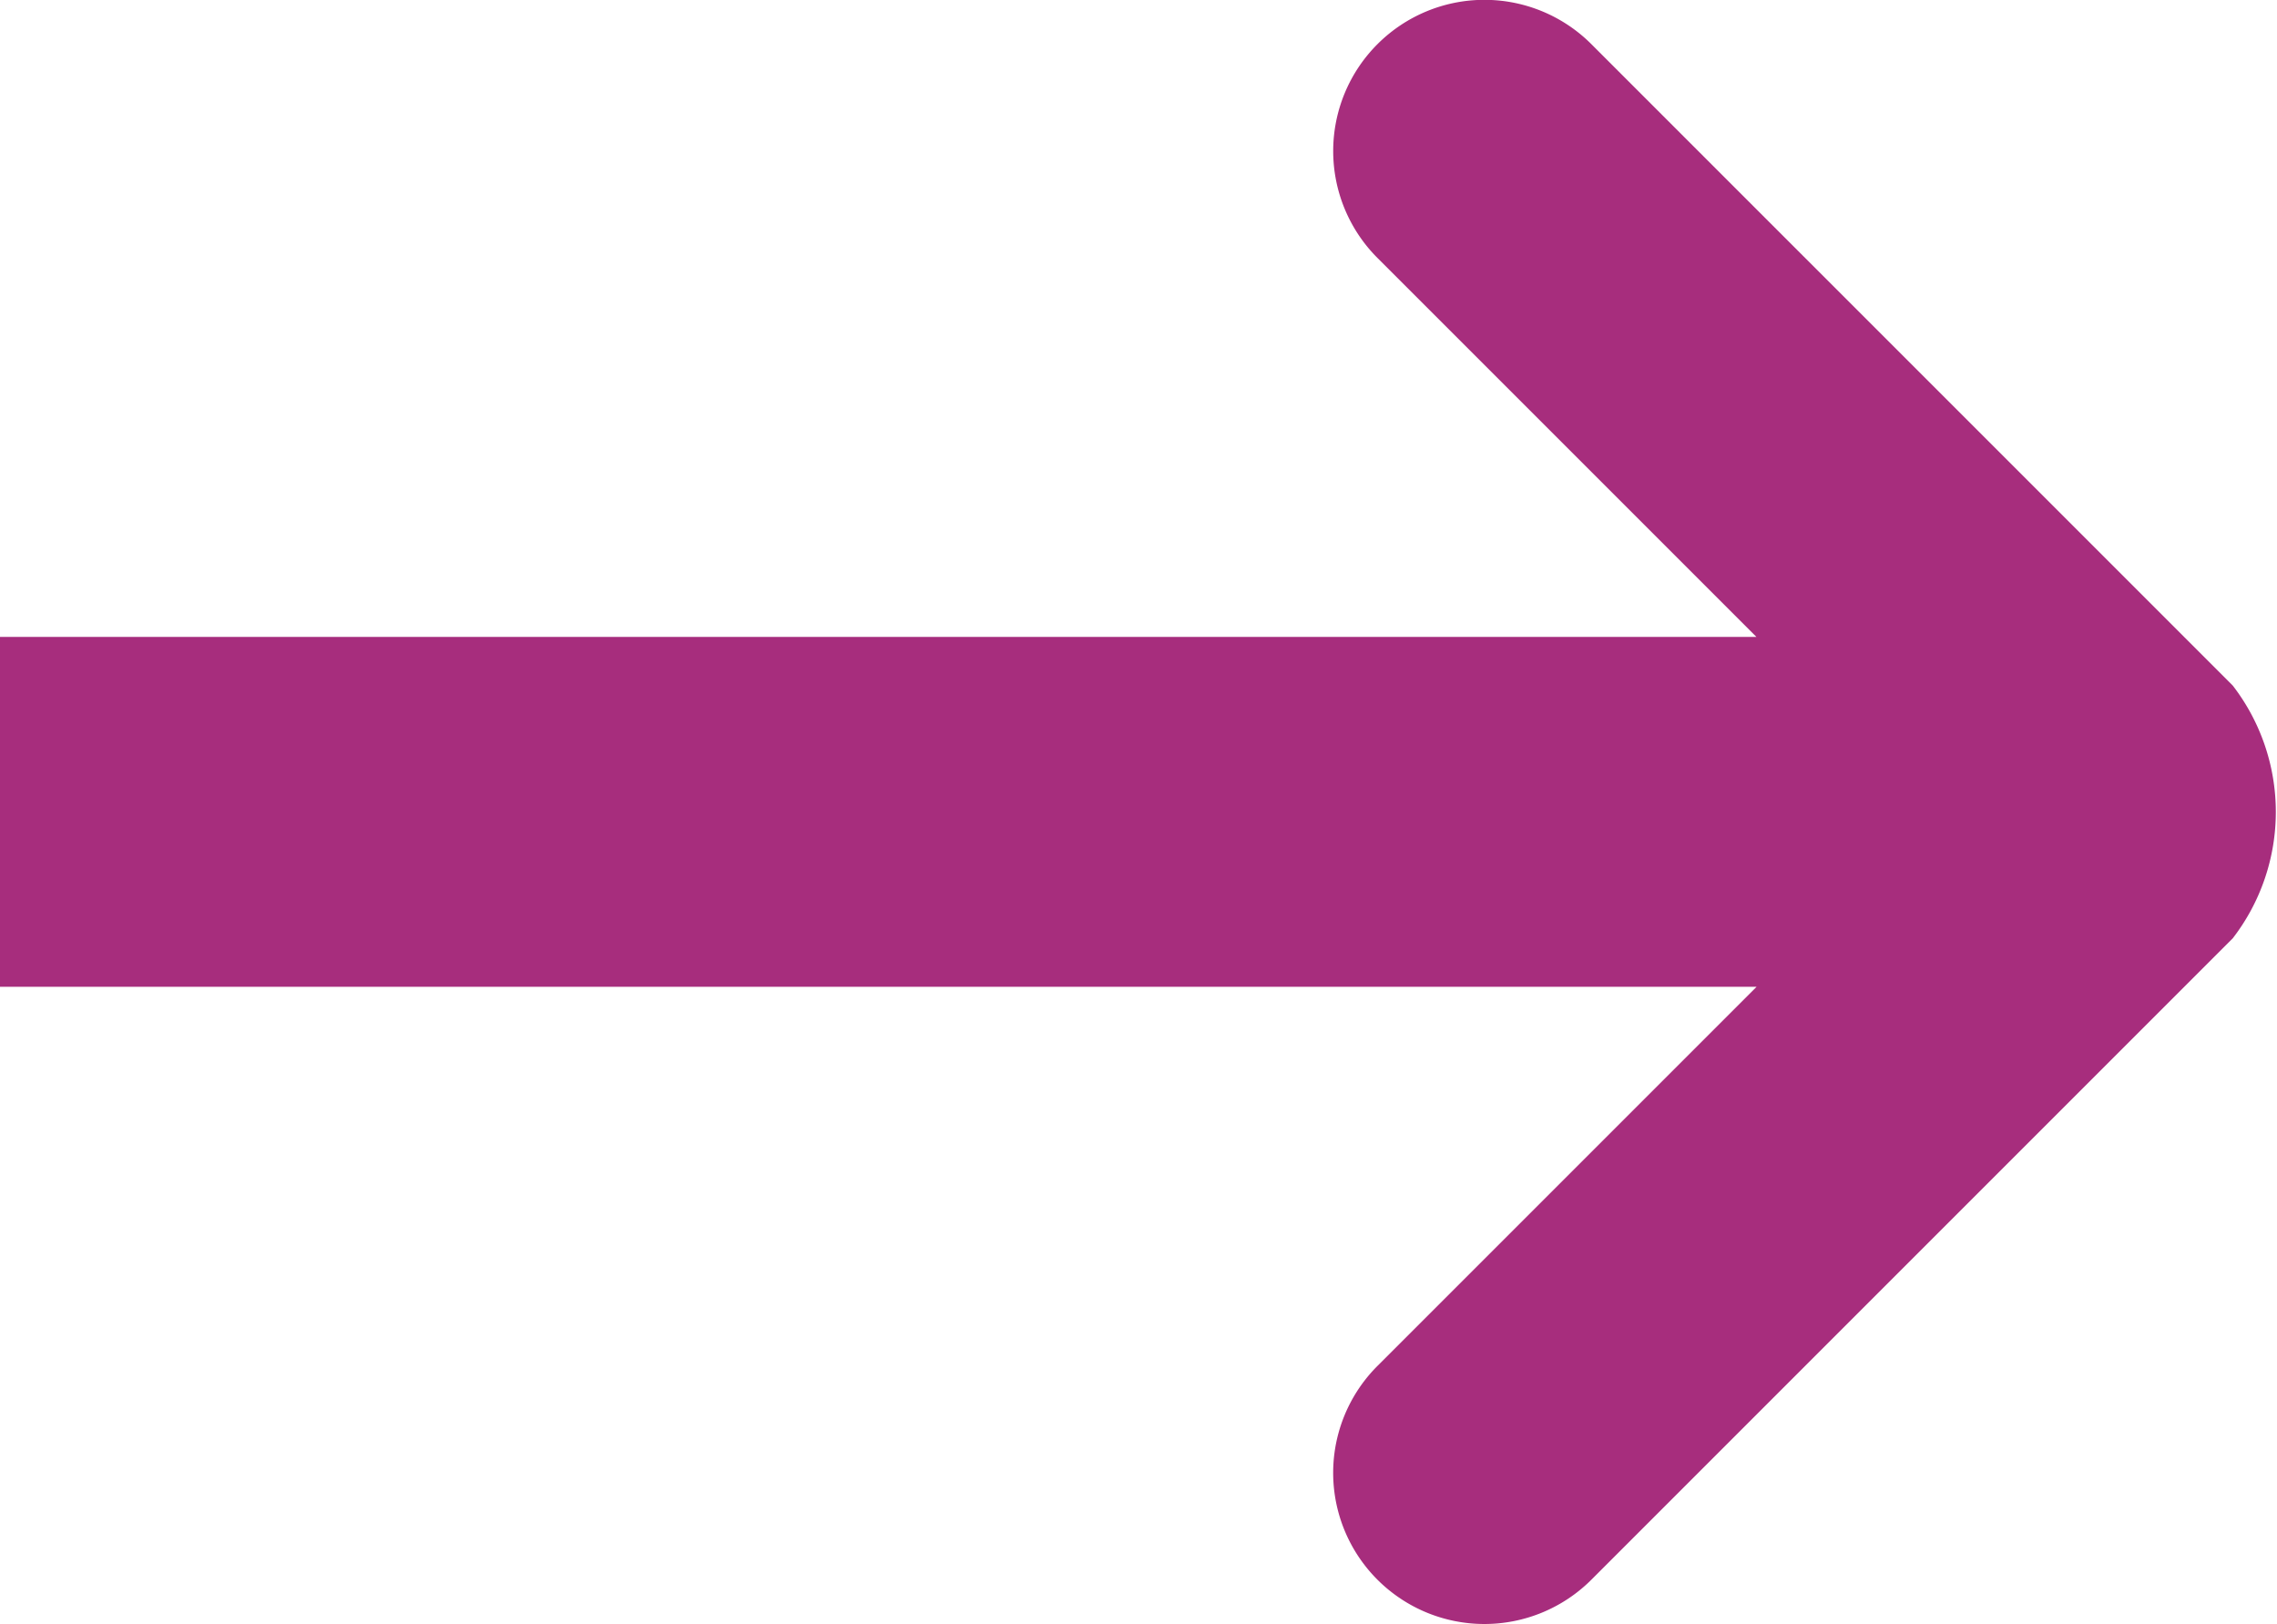 <svg xmlns="http://www.w3.org/2000/svg" width="13.017" height="9.284" viewBox="0 0 13.017 9.284">
  <path id="shop-now-arrow" d="M1022.875,3869.889a.864.864,0,0,1,0-1.223l2.167-2.167H1015v-2h10.041l-2.166-2.166a.864.864,0,0,1,1.222-1.223l3.667,3.667a1.183,1.183,0,0,1,0,1.445l-3.667,3.667a.865.865,0,0,1-1.222,0Z" transform="translate(-1015 -3860.858)" fill="#a72d7d"/>
</svg>

